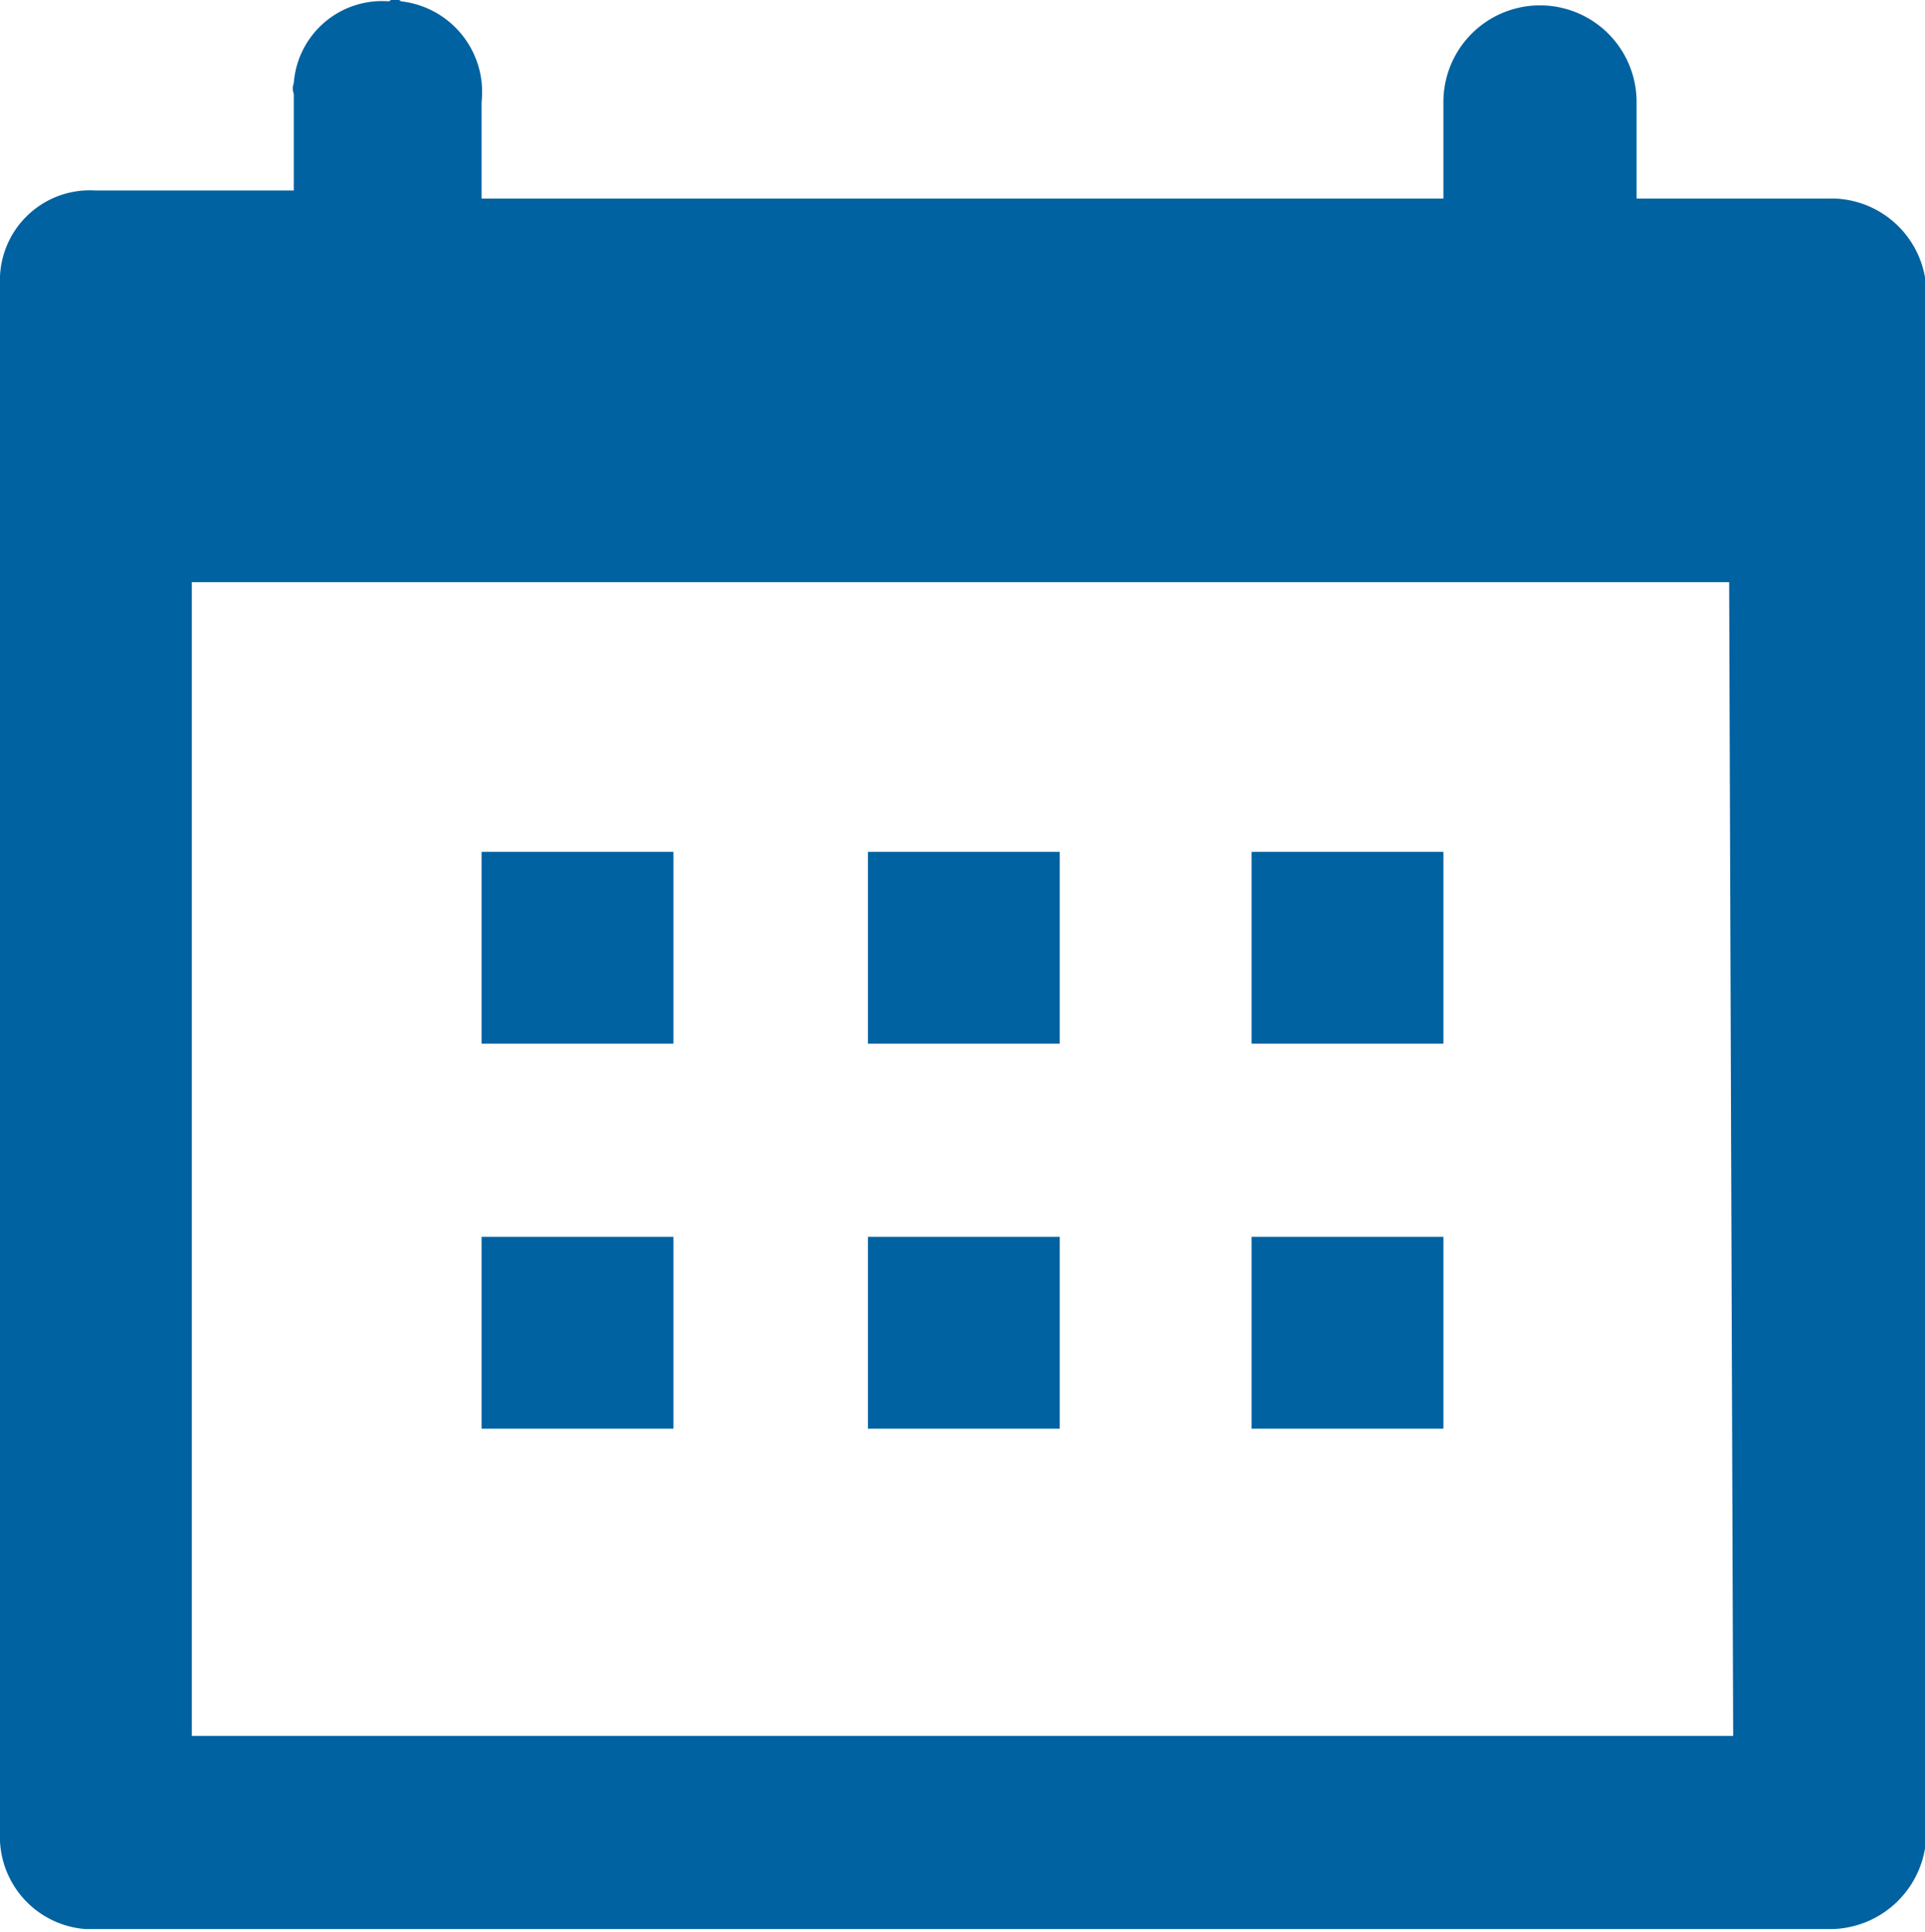 <svg id="Ebene_1" data-name="Ebene 1" xmlns="http://www.w3.org/2000/svg" width="14.35" height="14.4" viewBox="0 0 14.35 14.4"><title>calendar</title><g id="Gruppe_45" data-name="Gruppe 45"><g id="Gruppe_44" data-name="Gruppe 44"><rect id="Rechteck_61" data-name="Rechteck 61" x="3.59" y="6.35" width="1.43" height="1.43" style="fill:#0062a1"/></g></g><g id="Gruppe_47" data-name="Gruppe 47"><g id="Gruppe_46" data-name="Gruppe 46"><rect id="Rechteck_62" data-name="Rechteck 62" x="6.47" y="6.35" width="1.43" height="1.43" style="fill:#0062a1"/></g></g><g id="Gruppe_49" data-name="Gruppe 49"><g id="Gruppe_48" data-name="Gruppe 48"><rect id="Rechteck_63" data-name="Rechteck 63" x="9.33" y="6.35" width="1.43" height="1.43" style="fill:#0062a1"/></g></g><g id="Gruppe_51" data-name="Gruppe 51"><g id="Gruppe_50" data-name="Gruppe 50"><rect id="Rechteck_64" data-name="Rechteck 64" x="3.59" y="9.22" width="1.43" height="1.43" style="fill:#0062a1"/></g></g><g id="Gruppe_53" data-name="Gruppe 53"><g id="Gruppe_52" data-name="Gruppe 52"><rect id="Rechteck_65" data-name="Rechteck 65" x="6.47" y="9.22" width="1.43" height="1.43" style="fill:#0062a1"/></g></g><g id="Gruppe_55" data-name="Gruppe 55"><g id="Gruppe_54" data-name="Gruppe 54"><rect id="Rechteck_66" data-name="Rechteck 66" x="9.33" y="9.22" width="1.43" height="1.43" style="fill:#0062a1"/></g></g><g id="Gruppe_57" data-name="Gruppe 57"><g id="Gruppe_56" data-name="Gruppe 56"><path id="Pfad_20" data-name="Pfad 20" d="M14.28,3.92H12.85V3.2a.72.72,0,0,0-1.44,0v.72H4.24V3.2a.68.68,0,0,0-.6-.75h0a.07.07,0,0,0-.09,0,.66.66,0,0,0-.71.61v0a.11.11,0,0,0,0,.08v.72H1.36a.67.67,0,0,0-.71.64v11.6a.69.69,0,0,0,.64.72h13a.72.72,0,0,0,.72-.72V4.66a.71.71,0,0,0-.69-.74Zm-.71,11.46H2.08V6.78H13.54Z" transform="translate(-0.65 -2.44)" style="fill:#0062a1"/></g></g></svg>